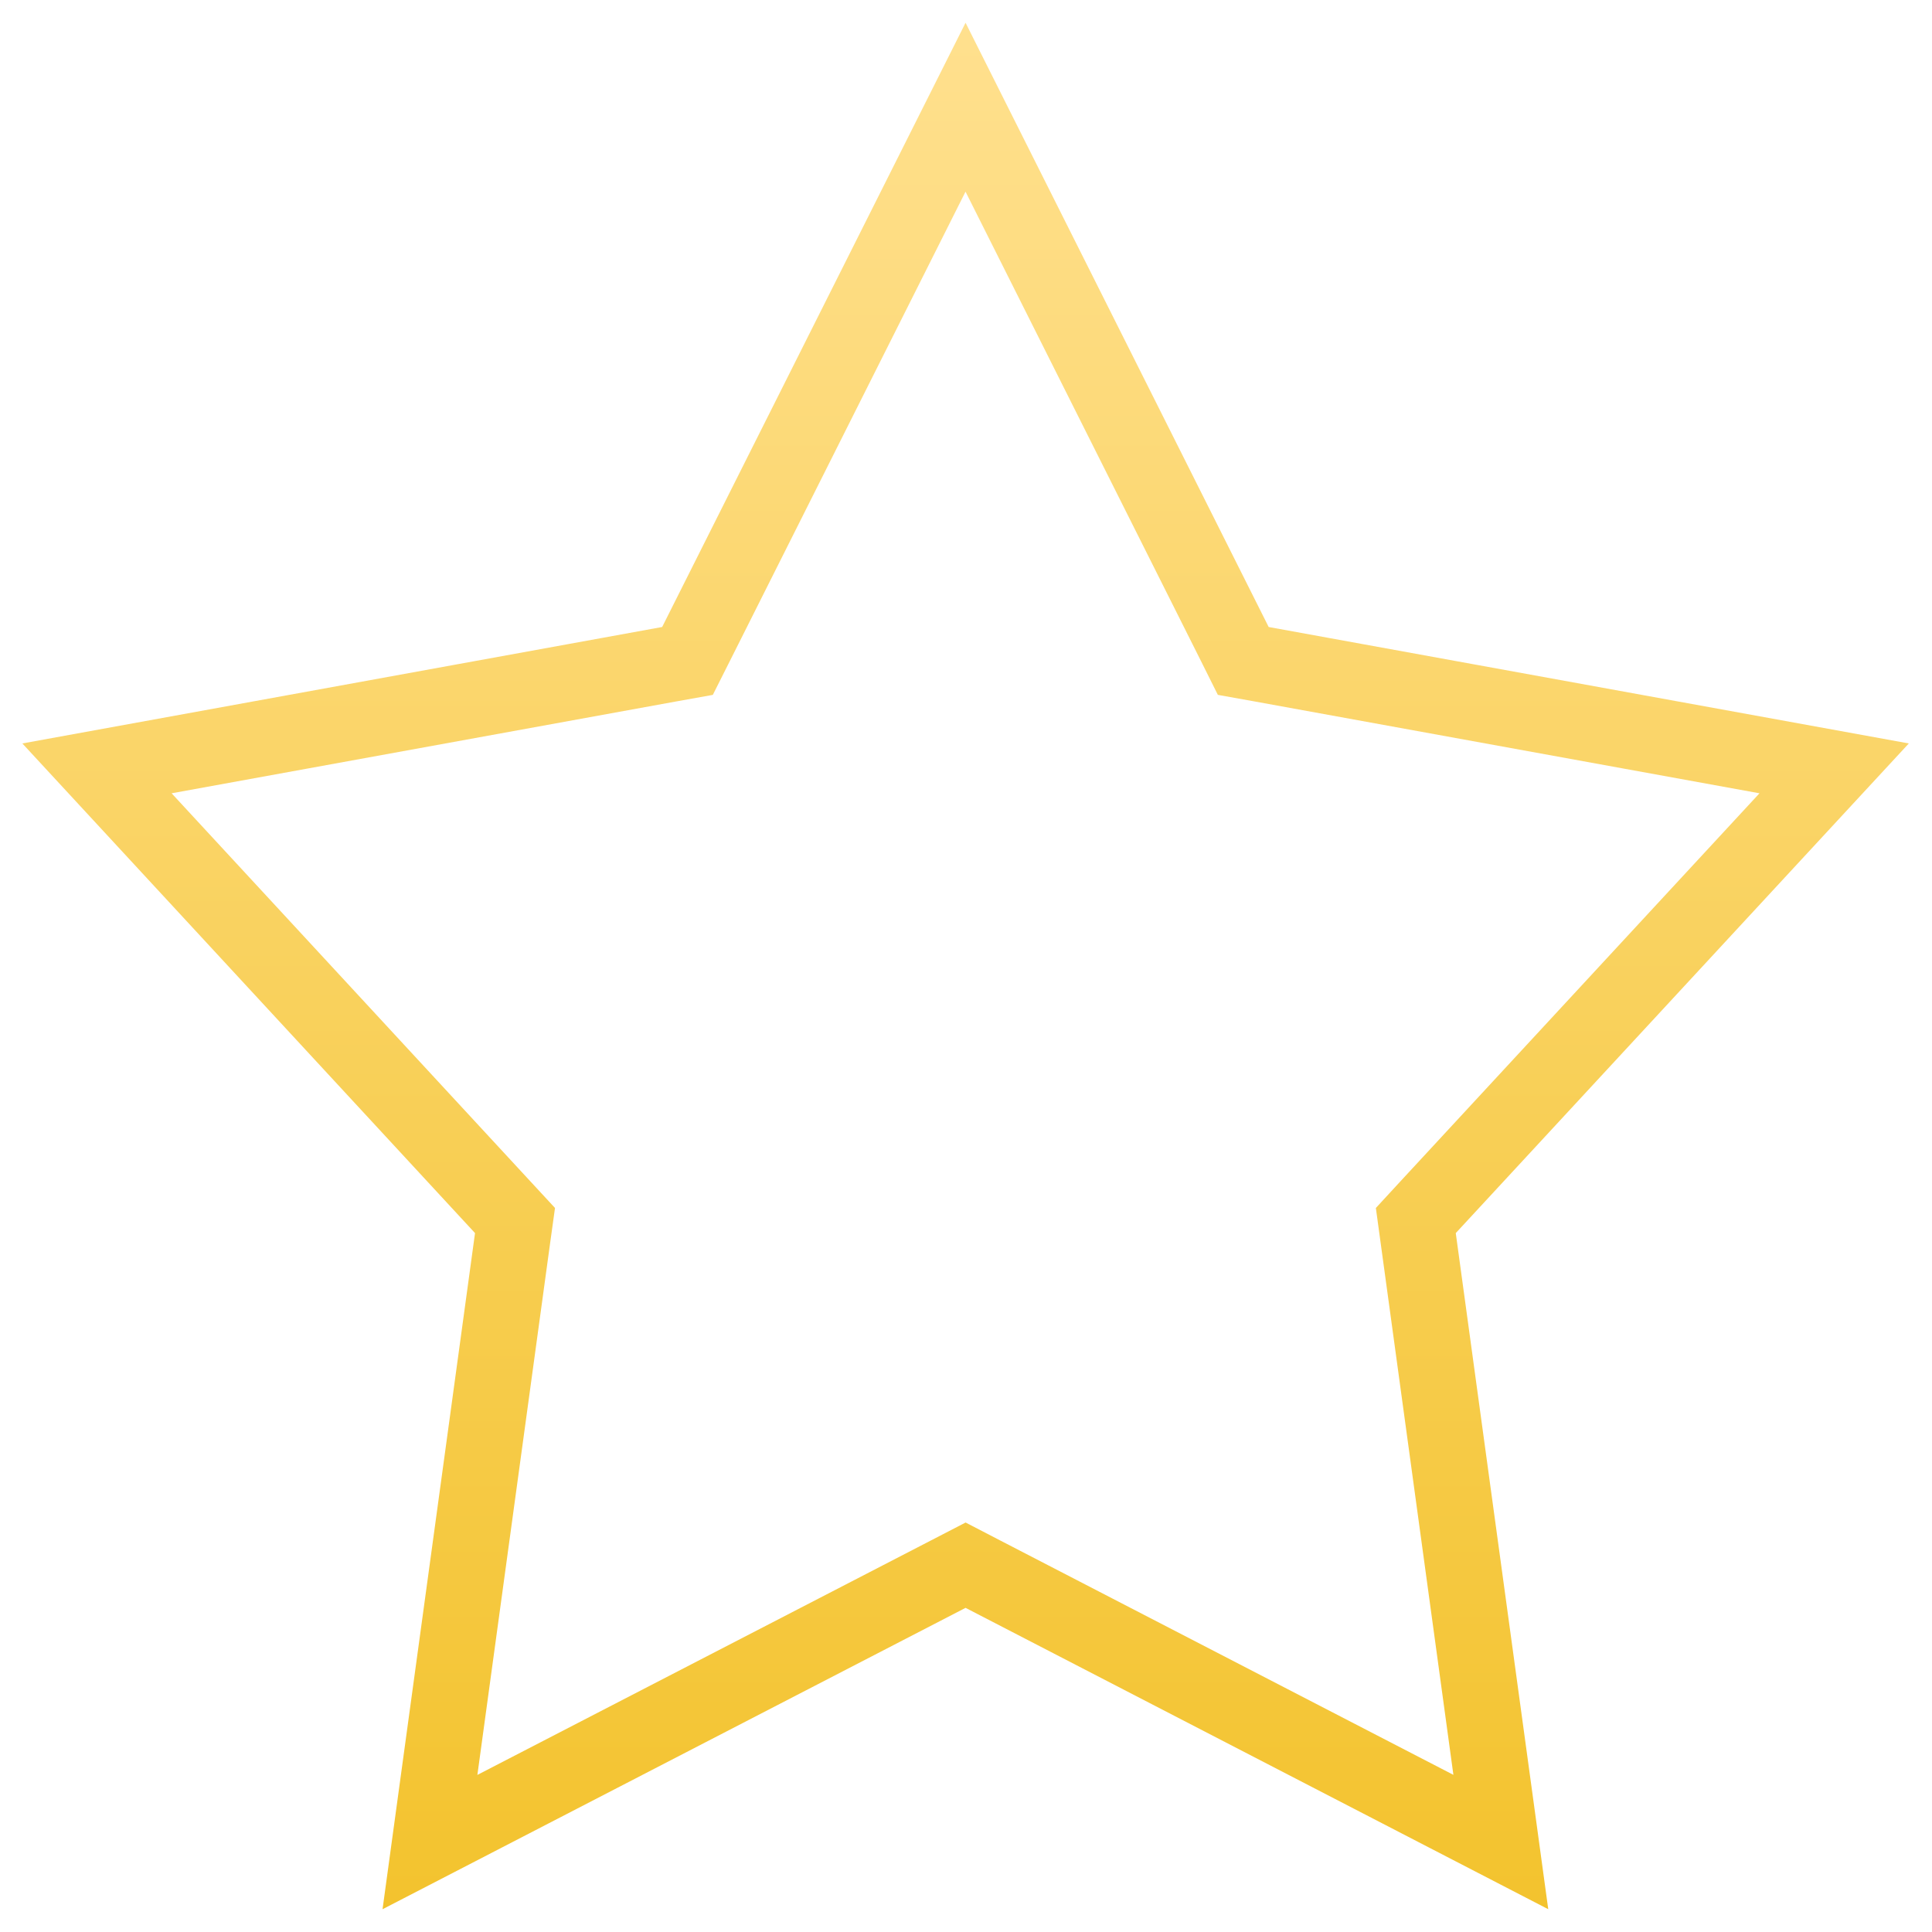 <svg width="51" height="51" viewBox="0 0 51 51" fill="none" xmlns="http://www.w3.org/2000/svg">
<path d="M32.596 17L32.819 17.447L33.31 17.535L48.417 20.283L37.694 31.872L37.374 32.219L37.438 32.687L39.618 48.625L25.948 41.555L25.489 41.317L25.029 41.555L11.35 48.626L13.53 32.687L13.595 32.219L13.274 31.872L2.56 20.283L17.658 17.535L18.148 17.447L18.373 17L25.488 2.83L32.596 17Z" stroke="url(#paint0_linear_2714_16815)" stroke-width="2"/>
<defs>
<linearGradient id="paint0_linear_2714_16815" x1="25.489" y1="0.601" x2="25.489" y2="50.399" gradientUnits="userSpaceOnUse">
<stop stop-color="#FFE08E"/>
<stop offset="1" stop-color="#F3C32E"/>
</linearGradient>
</defs>
</svg>
